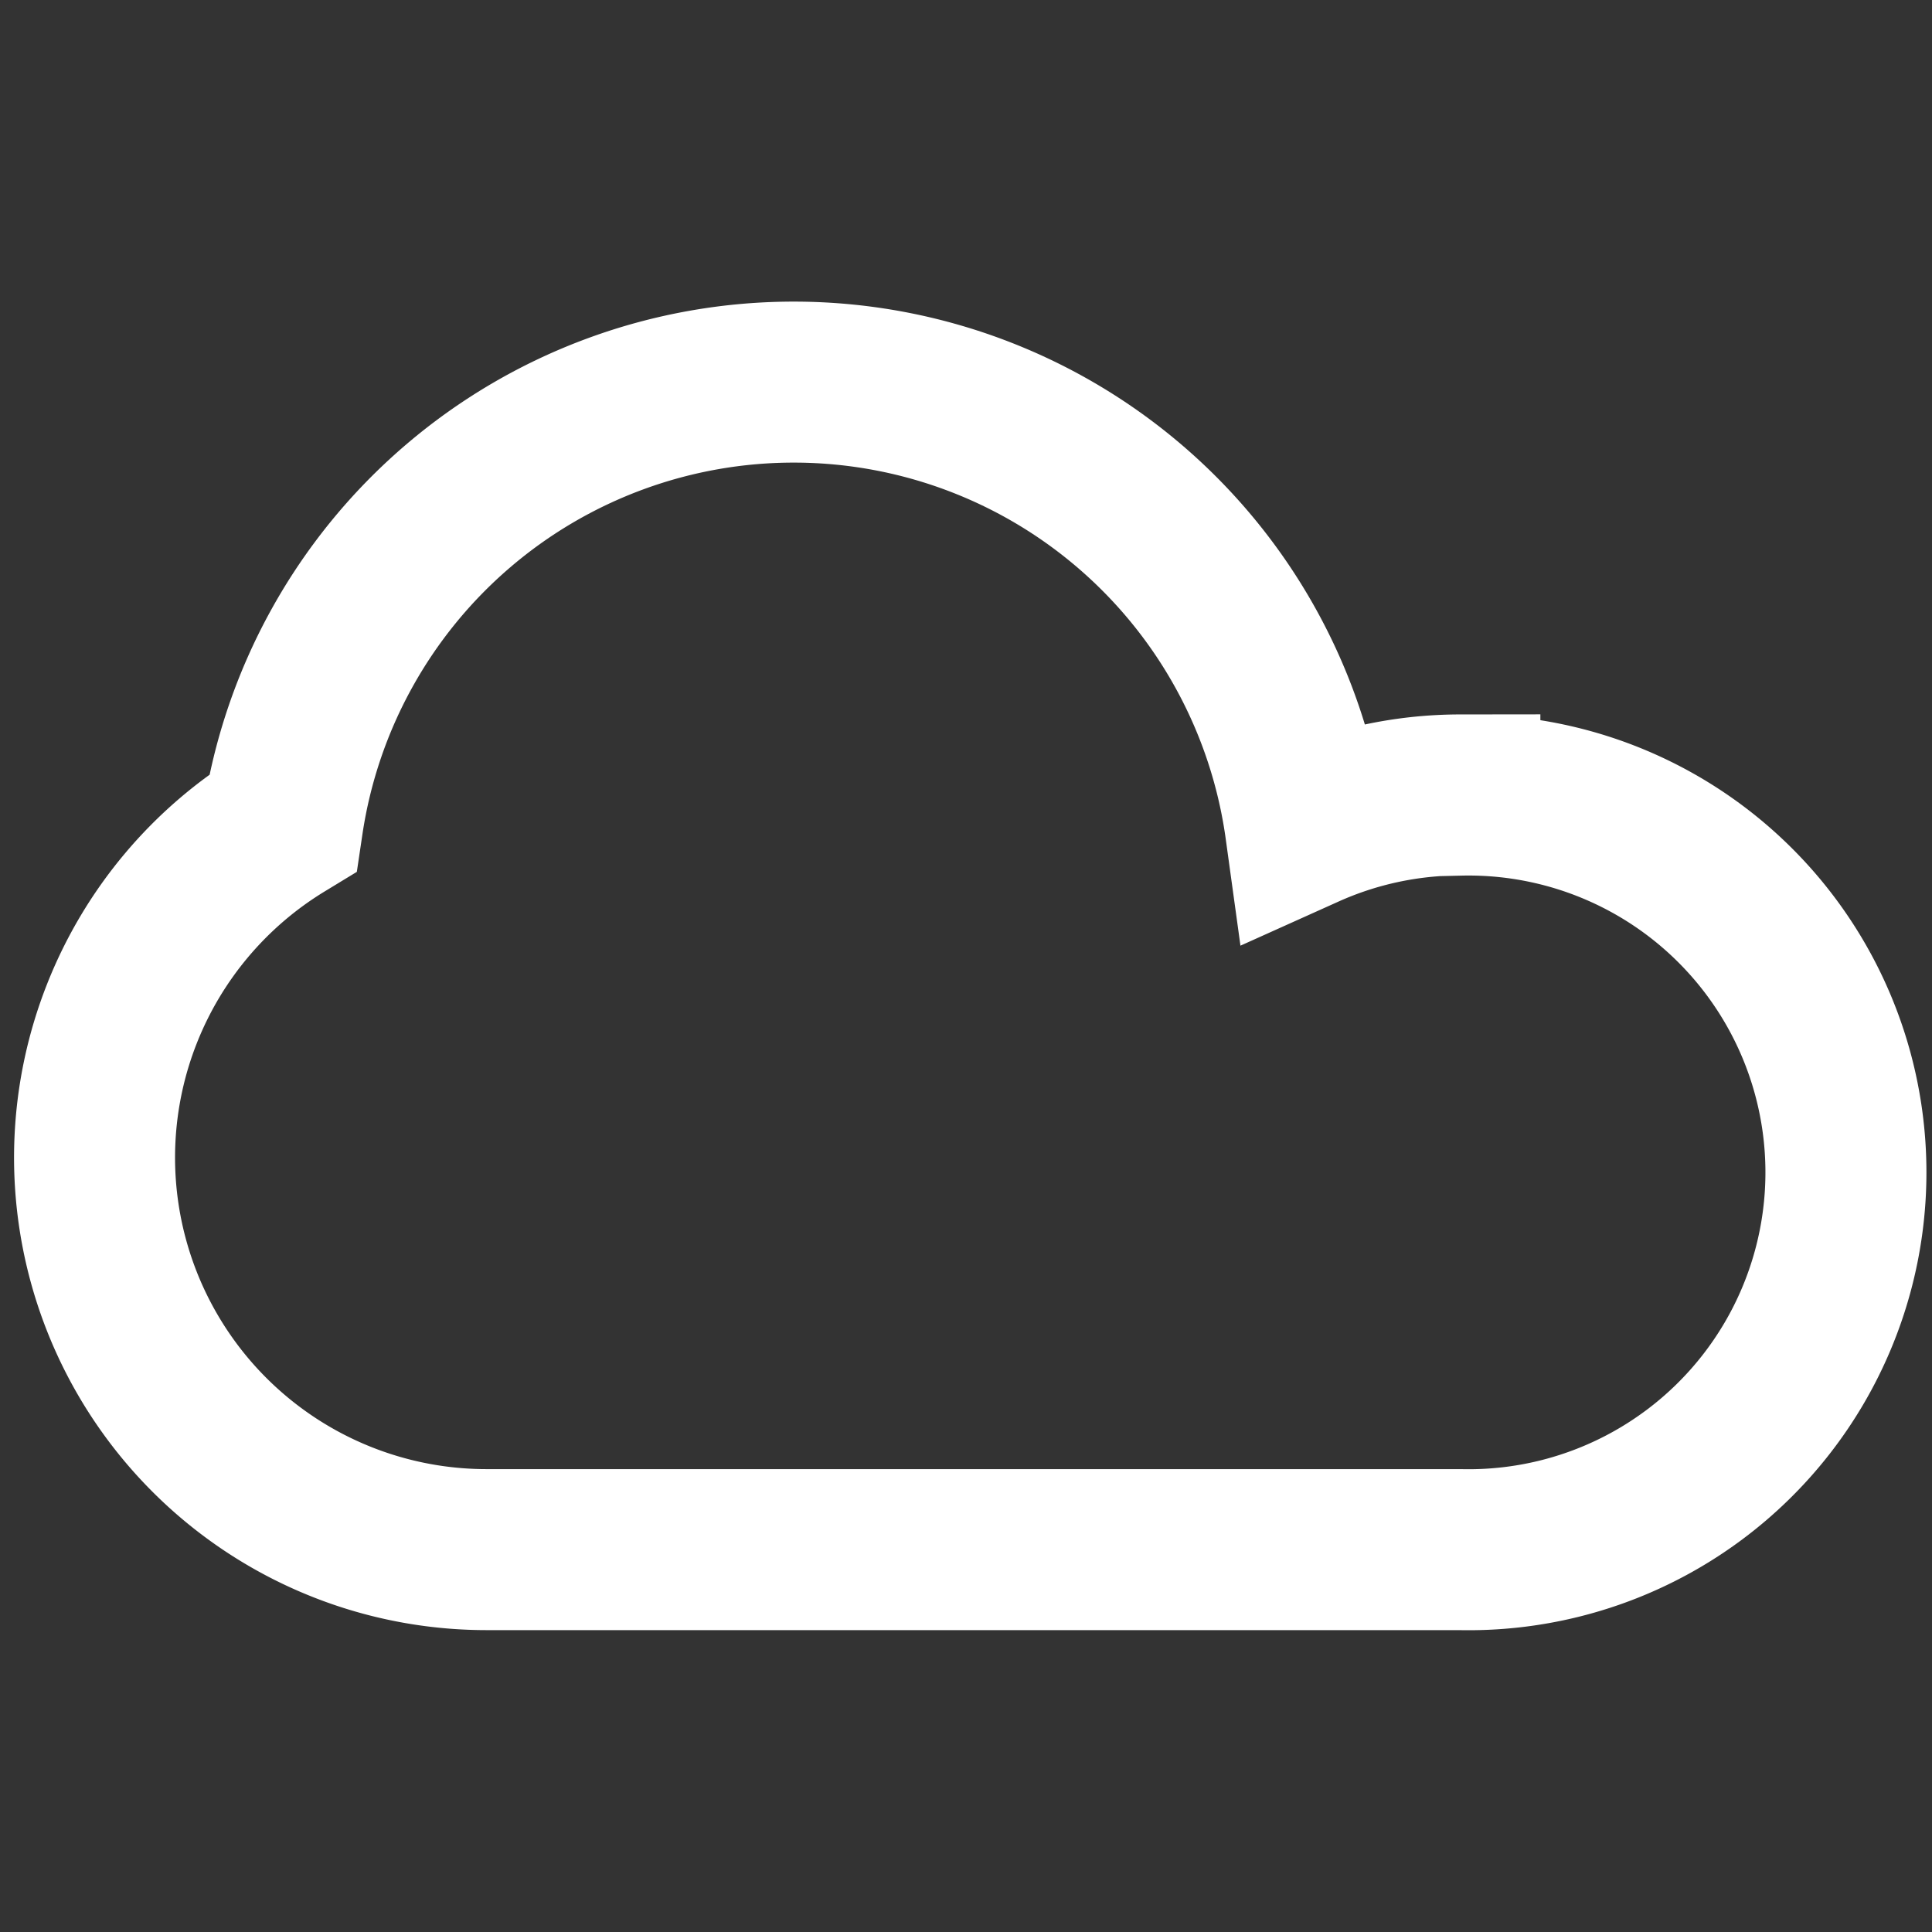 <svg id="Livello_1" data-name="Livello 1" xmlns="http://www.w3.org/2000/svg" viewBox="0 0 96 96"><rect x="0" y="0" width="96" height="96" fill="#333333" stroke="none"/><defs><style>.cls-1{fill:none;stroke:#fff;stroke-linecap:round;stroke-miterlimit:10;stroke-width:8px;}</style></defs><path class="cls-1" d="M72.54,39.5a18.75,18.75,0,0,0-7.67,1.65,25.67,25.67,0,0,0-50.82-.27A19.48,19.48,0,0,0,24.21,77H72.54a18.75,18.75,0,1,0,0-37.49Z"/></svg>